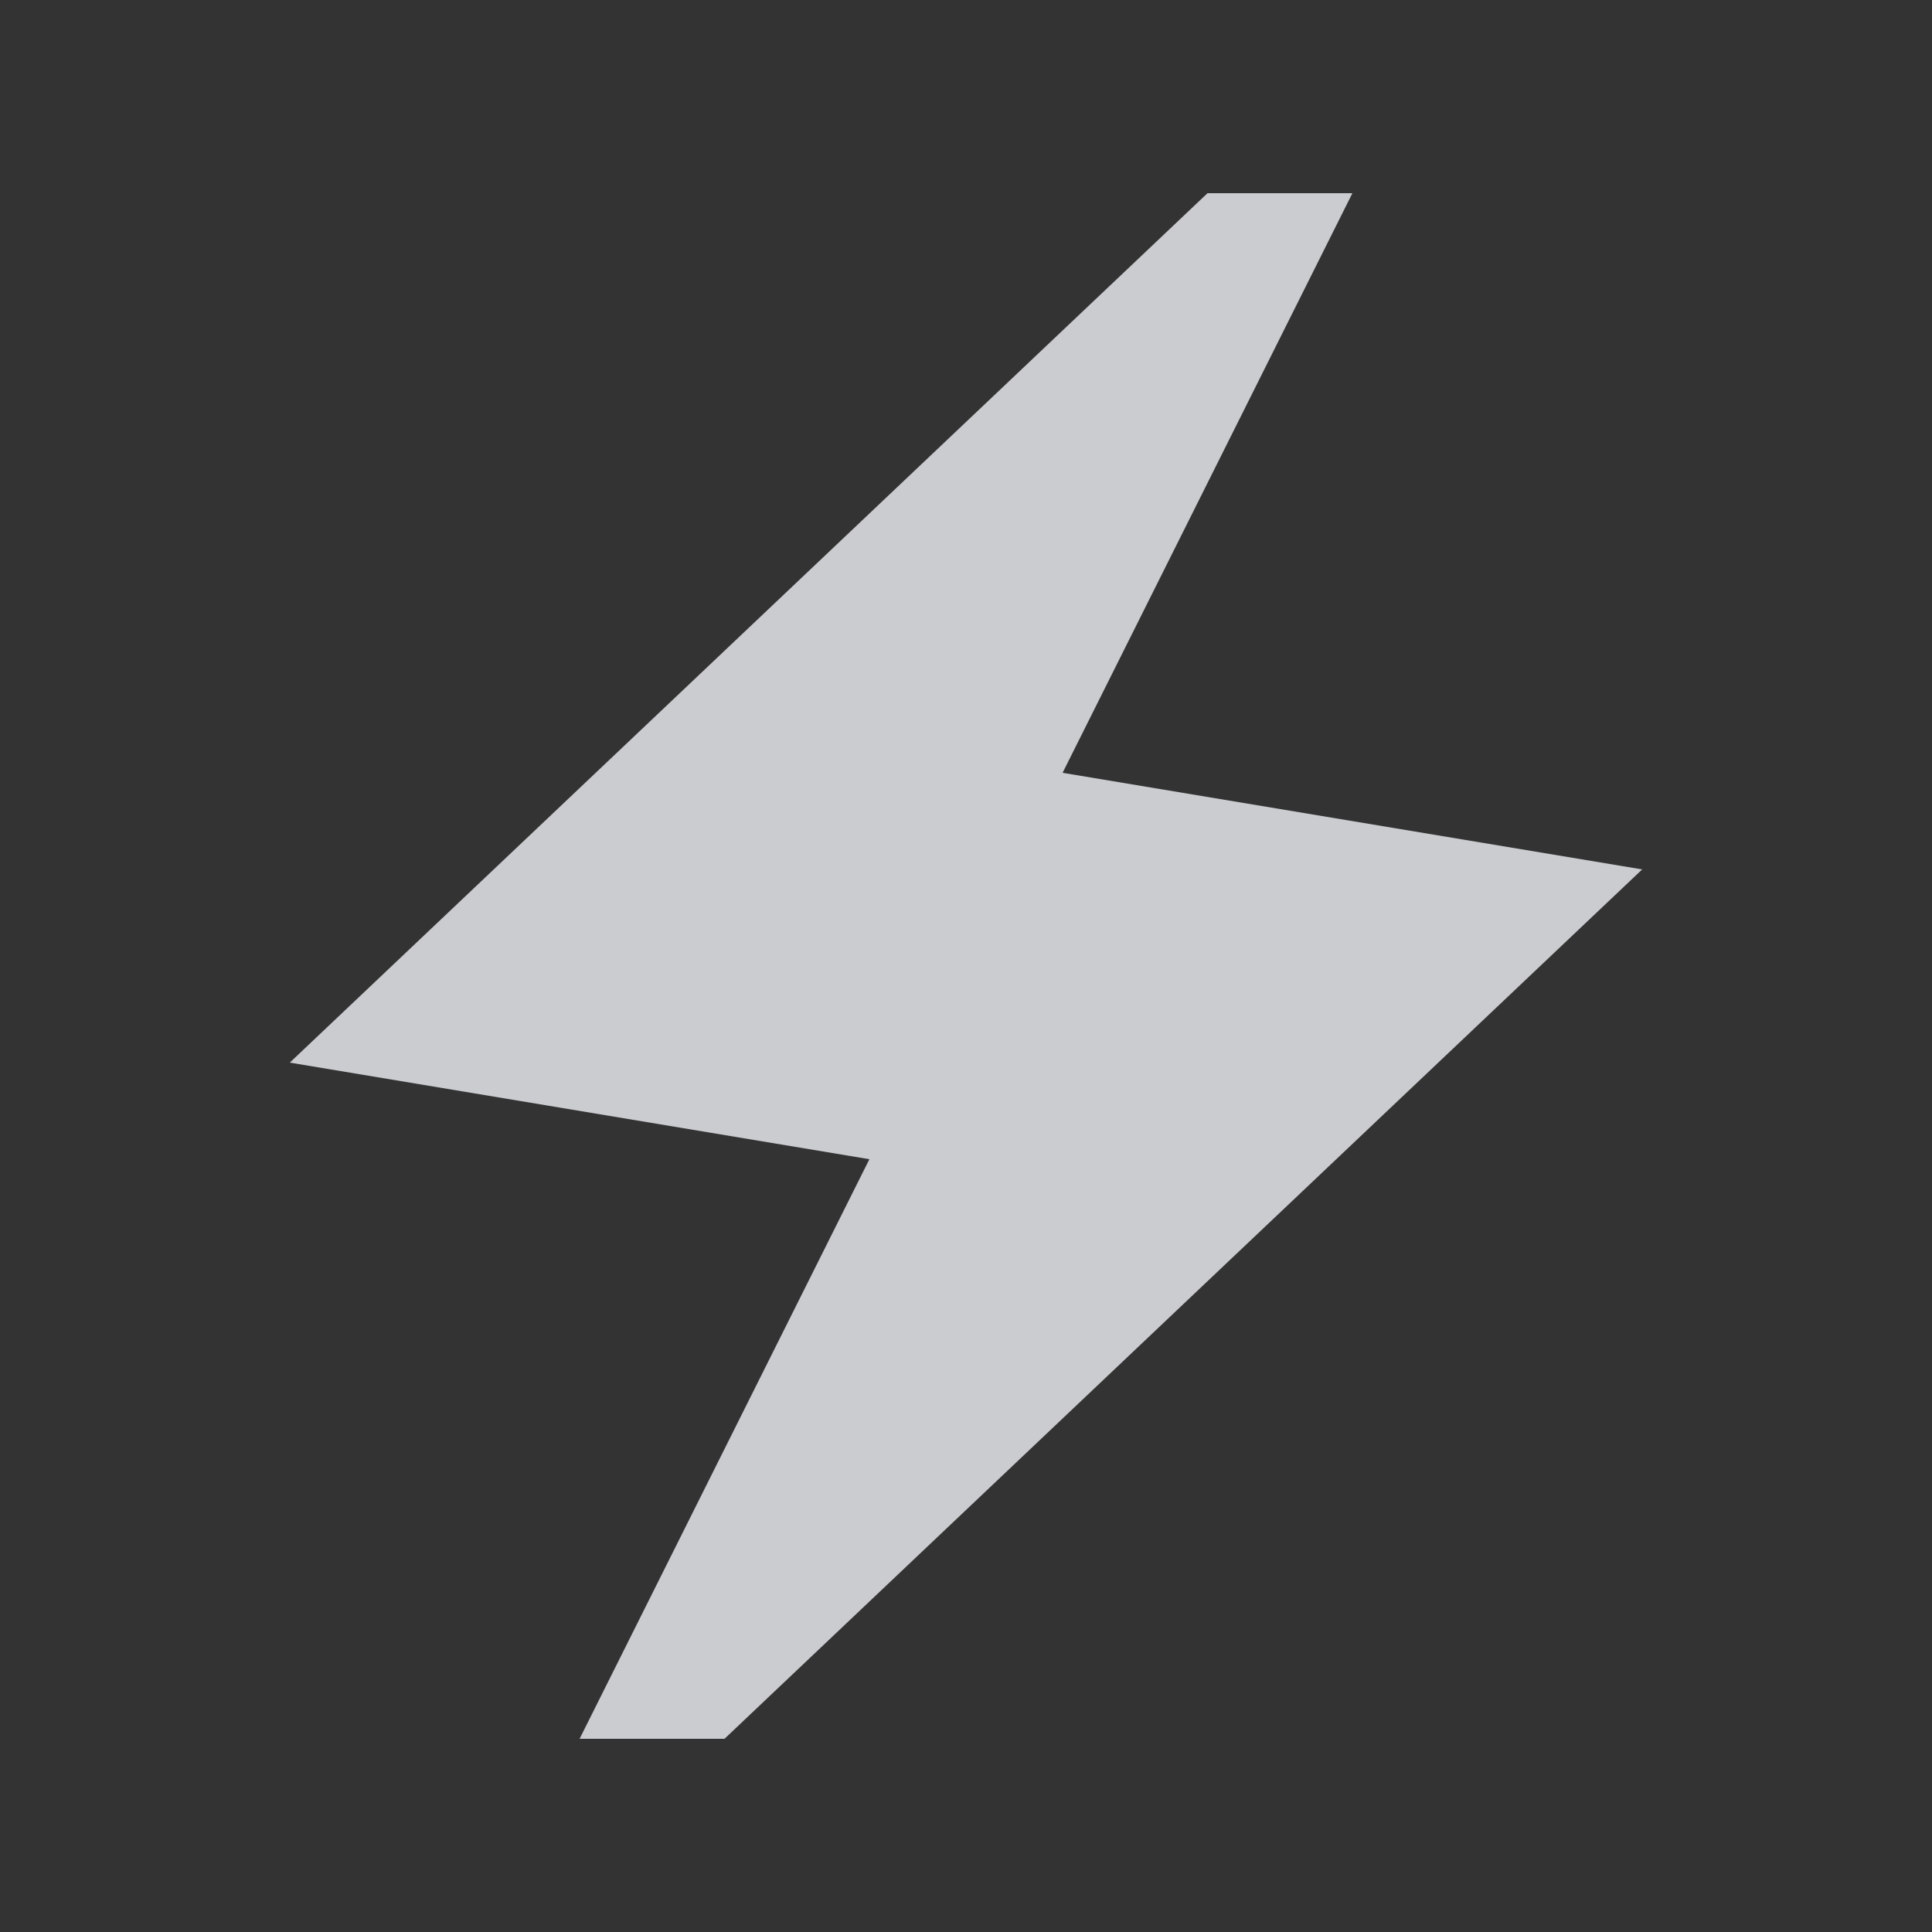 <svg width="20" height="20" viewBox="0 0 20 20" fill="none" xmlns="http://www.w3.org/2000/svg">
<rect x="0" y="0" width="20" height="20" fill="#333333" stroke="none"/>
<g id="electric_bolt" opacity="0.8">
<mask id="mask0_4540_521" style="mask-type:alpha" maskUnits="userSpaceOnUse" x="0" y="0" width="20" height="20">
<rect id="Bounding box" width="20" height="20" fill="#D9D9D9"/>
</mask>
<g mask="url(#mask0_4540_521)">
<path id="electric_bolt_2" d="M6 18L9 12L3 11L12.5 2H14L11 8L17 9L7.5 18H6Z" fill="#F0F2F7"/>
</g>
</g>
</svg>

